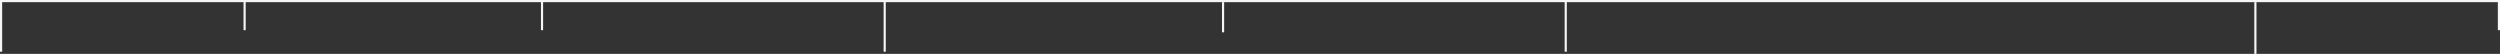 <?xml version="1.0" encoding="UTF-8"?> <svg xmlns="http://www.w3.org/2000/svg" width="1160" height="25" viewBox="0 0 1160 25" fill="none"><rect x="0" y="0" width="1160" height="25" fill="#333333" stroke="none"/><rect width="1160" height="1" fill="#F6F6F6"></rect><rect width="1" height="24" fill="#F6F6F6"></rect><rect x="410" width="1" height="24" fill="#F6F6F6"></rect><rect x="726" width="1" height="24" fill="#F6F6F6"></rect><rect x="1046" y="1" width="1" height="24" fill="#F6F6F6"></rect><rect x="113" width="1" height="14" fill="#F6F6F6"></rect><rect x="251" width="1" height="14" fill="#F6F6F6"></rect><rect x="567" y="1" width="1" height="14" fill="#F6F6F6"></rect><rect x="1159" width="1" height="14" fill="#F6F6F6"></rect></svg> 